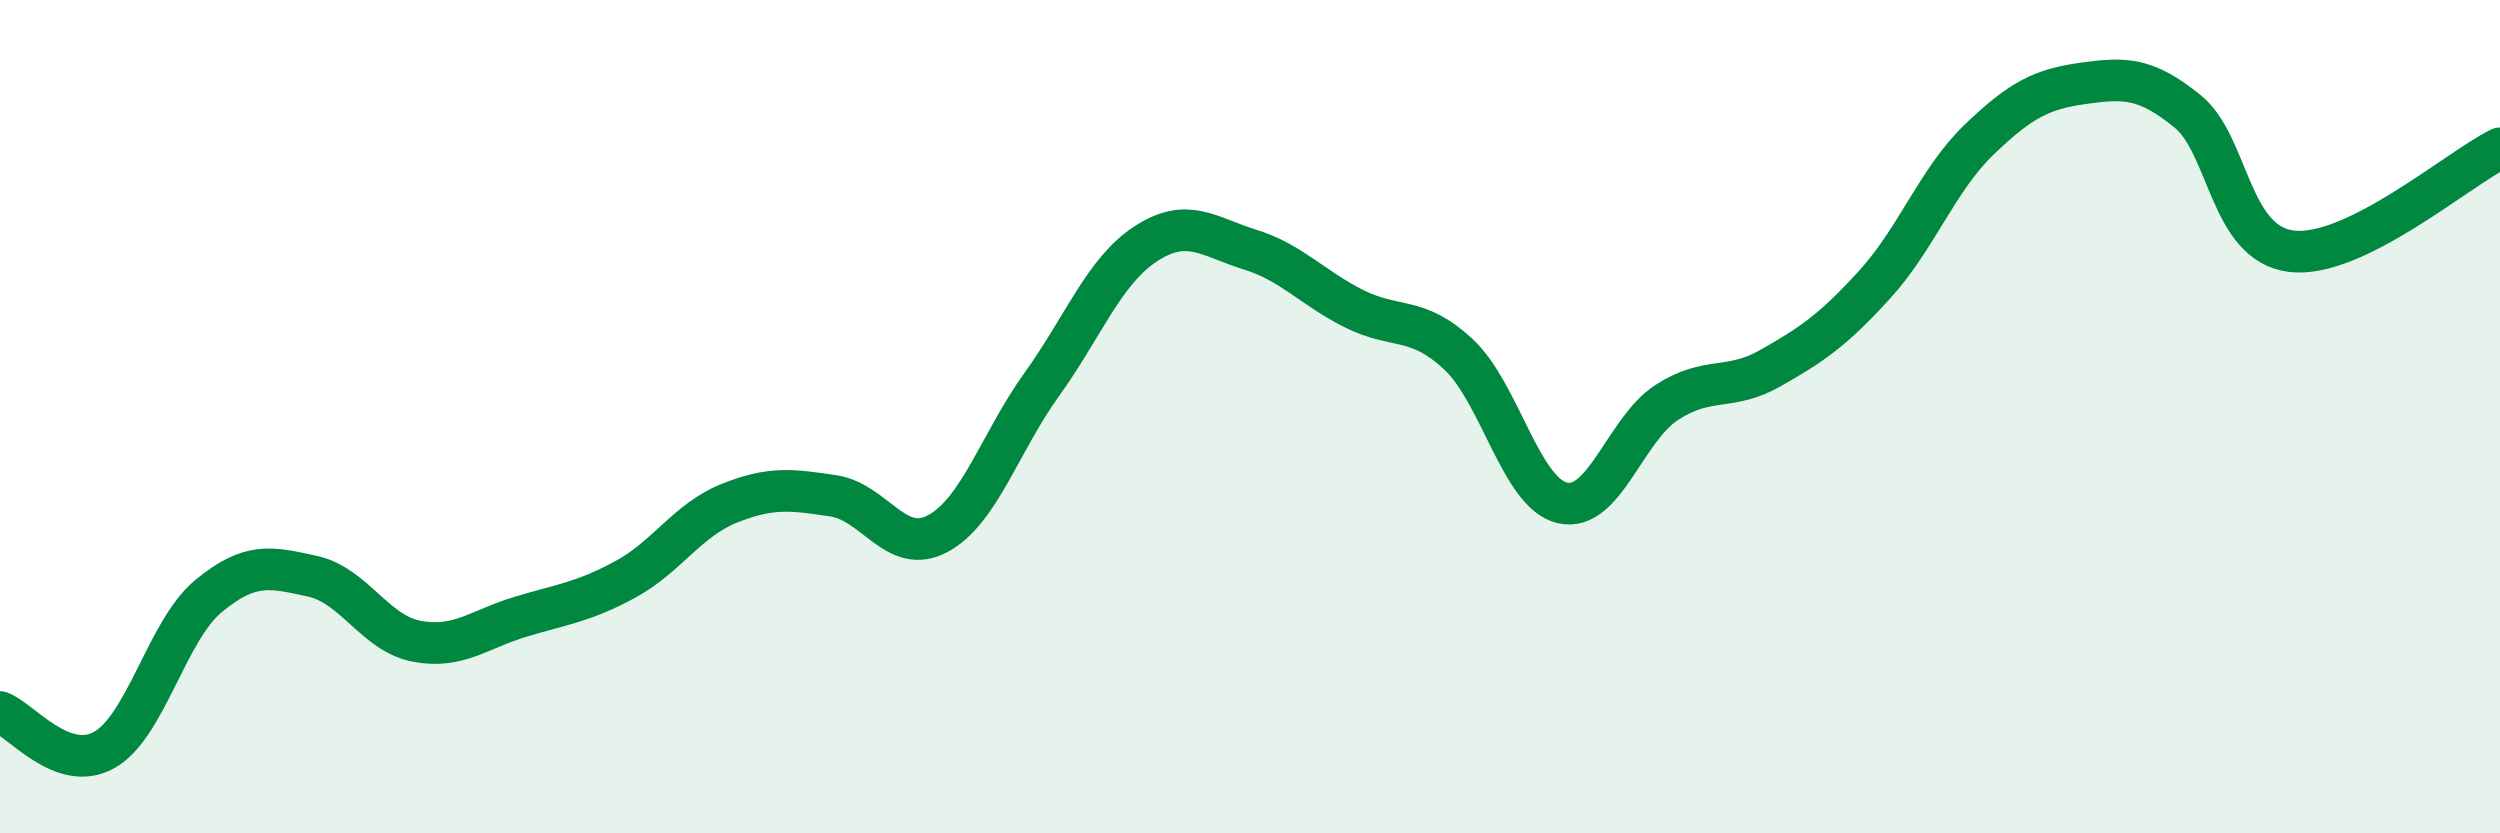 
    <svg width="60" height="20" viewBox="0 0 60 20" xmlns="http://www.w3.org/2000/svg">
      <path
        d="M 0,17.09 C 0.5,17.27 1.5,18.56 2.5,18 C 3.5,17.44 4,15.14 5,14.31 C 6,13.48 6.5,13.61 7.5,13.83 C 8.5,14.05 9,15.2 10,15.39 C 11,15.58 11.5,15.1 12.5,14.8 C 13.5,14.5 14,14.45 15,13.91 C 16,13.37 16.5,12.48 17.5,12.08 C 18.5,11.68 19,11.75 20,11.9 C 21,12.05 21.5,13.34 22.5,12.81 C 23.5,12.28 24,10.62 25,9.23 C 26,7.84 26.5,6.5 27.5,5.85 C 28.5,5.2 29,5.68 30,5.99 C 31,6.3 31.5,6.91 32.5,7.41 C 33.5,7.91 34,7.57 35,8.5 C 36,9.43 36.5,11.84 37.5,12.07 C 38.5,12.3 39,10.31 40,9.66 C 41,9.01 41.5,9.4 42.5,8.83 C 43.5,8.26 44,7.92 45,6.82 C 46,5.72 46.5,4.31 47.5,3.35 C 48.5,2.39 49,2.14 50,2 C 51,1.86 51.5,1.86 52.5,2.67 C 53.5,3.48 53.5,5.85 55,6.03 C 56.5,6.21 59,4.05 60,3.56L60 20L0 20Z"
        fill="#008740"
        opacity="0.1"
        stroke-linecap="round"
        stroke-linejoin="round"
      />
      <path
        d="M 0,17.09 C 0.5,17.27 1.5,18.56 2.5,18 C 3.5,17.44 4,15.14 5,14.31 C 6,13.48 6.5,13.61 7.5,13.83 C 8.5,14.05 9,15.2 10,15.39 C 11,15.58 11.5,15.1 12.5,14.8 C 13.5,14.5 14,14.45 15,13.91 C 16,13.37 16.5,12.48 17.5,12.08 C 18.5,11.68 19,11.75 20,11.9 C 21,12.05 21.5,13.34 22.5,12.81 C 23.5,12.28 24,10.62 25,9.23 C 26,7.84 26.5,6.5 27.5,5.85 C 28.5,5.2 29,5.68 30,5.99 C 31,6.3 31.5,6.91 32.5,7.41 C 33.5,7.91 34,7.57 35,8.5 C 36,9.43 36.5,11.84 37.5,12.07 C 38.5,12.3 39,10.31 40,9.66 C 41,9.01 41.5,9.4 42.5,8.83 C 43.5,8.26 44,7.92 45,6.82 C 46,5.72 46.5,4.31 47.5,3.35 C 48.5,2.39 49,2.14 50,2 C 51,1.86 51.5,1.86 52.5,2.67 C 53.5,3.48 53.5,5.85 55,6.03 C 56.5,6.21 59,4.05 60,3.56"
        stroke="#008740"
        stroke-width="1"
        fill="none"
        stroke-linecap="round"
        stroke-linejoin="round"
      />
    </svg>
  